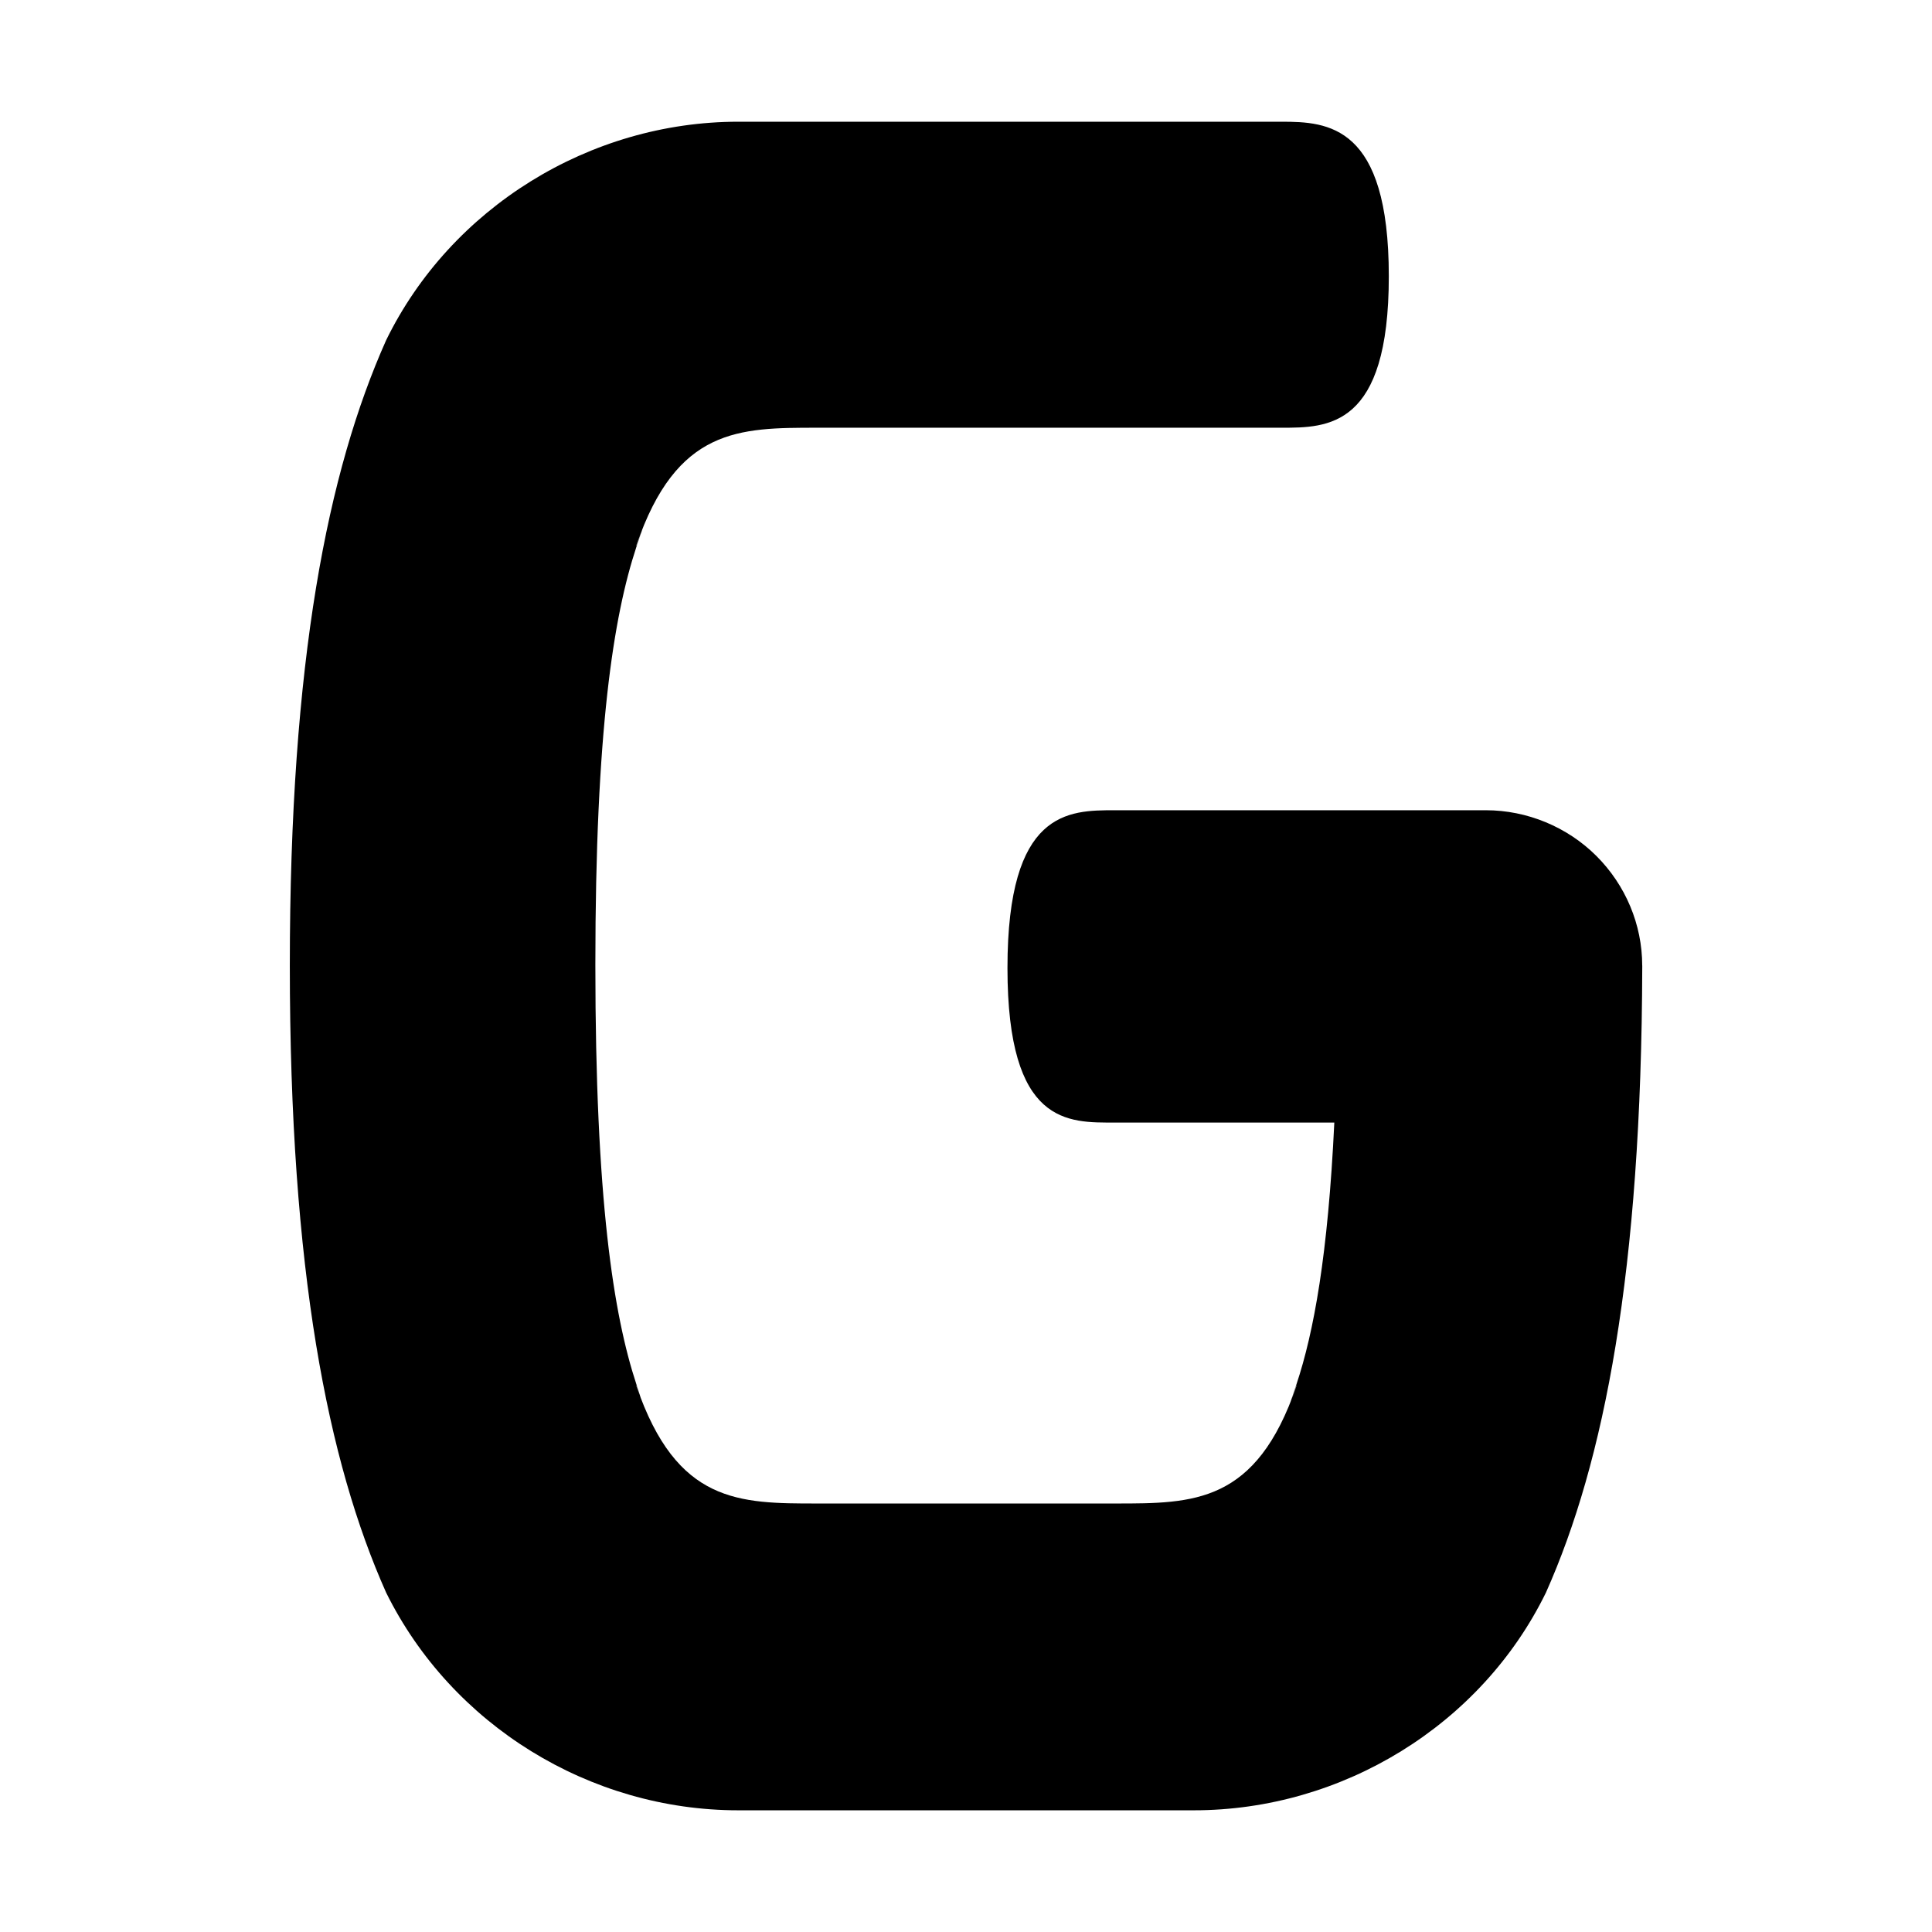 <?xml version="1.0" encoding="UTF-8"?><svg id="_レイヤー_2" xmlns="http://www.w3.org/2000/svg" viewBox="0 0 180 180"><defs><style>.cls-1{fill:#fff;}</style></defs><g id="_レイヤー_4"><rect class="cls-1" width="180" height="180"/><path d="m153.001,89.964c0-3.821-1.545-7.495-4.266-10.214-2.722-2.719-6.473-4.262-10.298-4.262h-34.571c-4.34,0-10.003,0-10.003,14.696s5.664,14.402,10.003,14.402h20.449c-.589,12.345-1.912,19.546-3.53,24.396-1.471,4.335,0,.073,0,.073v.073c-3.752,10.949-9.562,10.949-16.844,10.949h-27.804c-7.282,0-13.093,0-16.844-10.949v-.073s1.398,4.262,0-.073c-2.133-6.466-3.825-17.194-3.825-39.092s1.692-32.478,3.825-38.944c1.471-4.335,0-.073,0-.073v-.074c3.751-10.948,9.562-10.948,16.844-10.948h43.251c4.34,0,10.004,0,10.004-14.108s-5.664-14.402-10.004-14.402h-50.606c-13.828,0-26.774,8.009-32.806,20.354-5.443,12.198-8.974,29.833-8.974,58.27s3.531,46.219,8.974,58.416c6.105,12.345,18.977,20.281,32.806,20.281h42.442c13.828,0,26.774-7.936,32.806-20.281,5.443-12.197,8.9-29.907,8.974-58.27v-.147"/></g></svg>